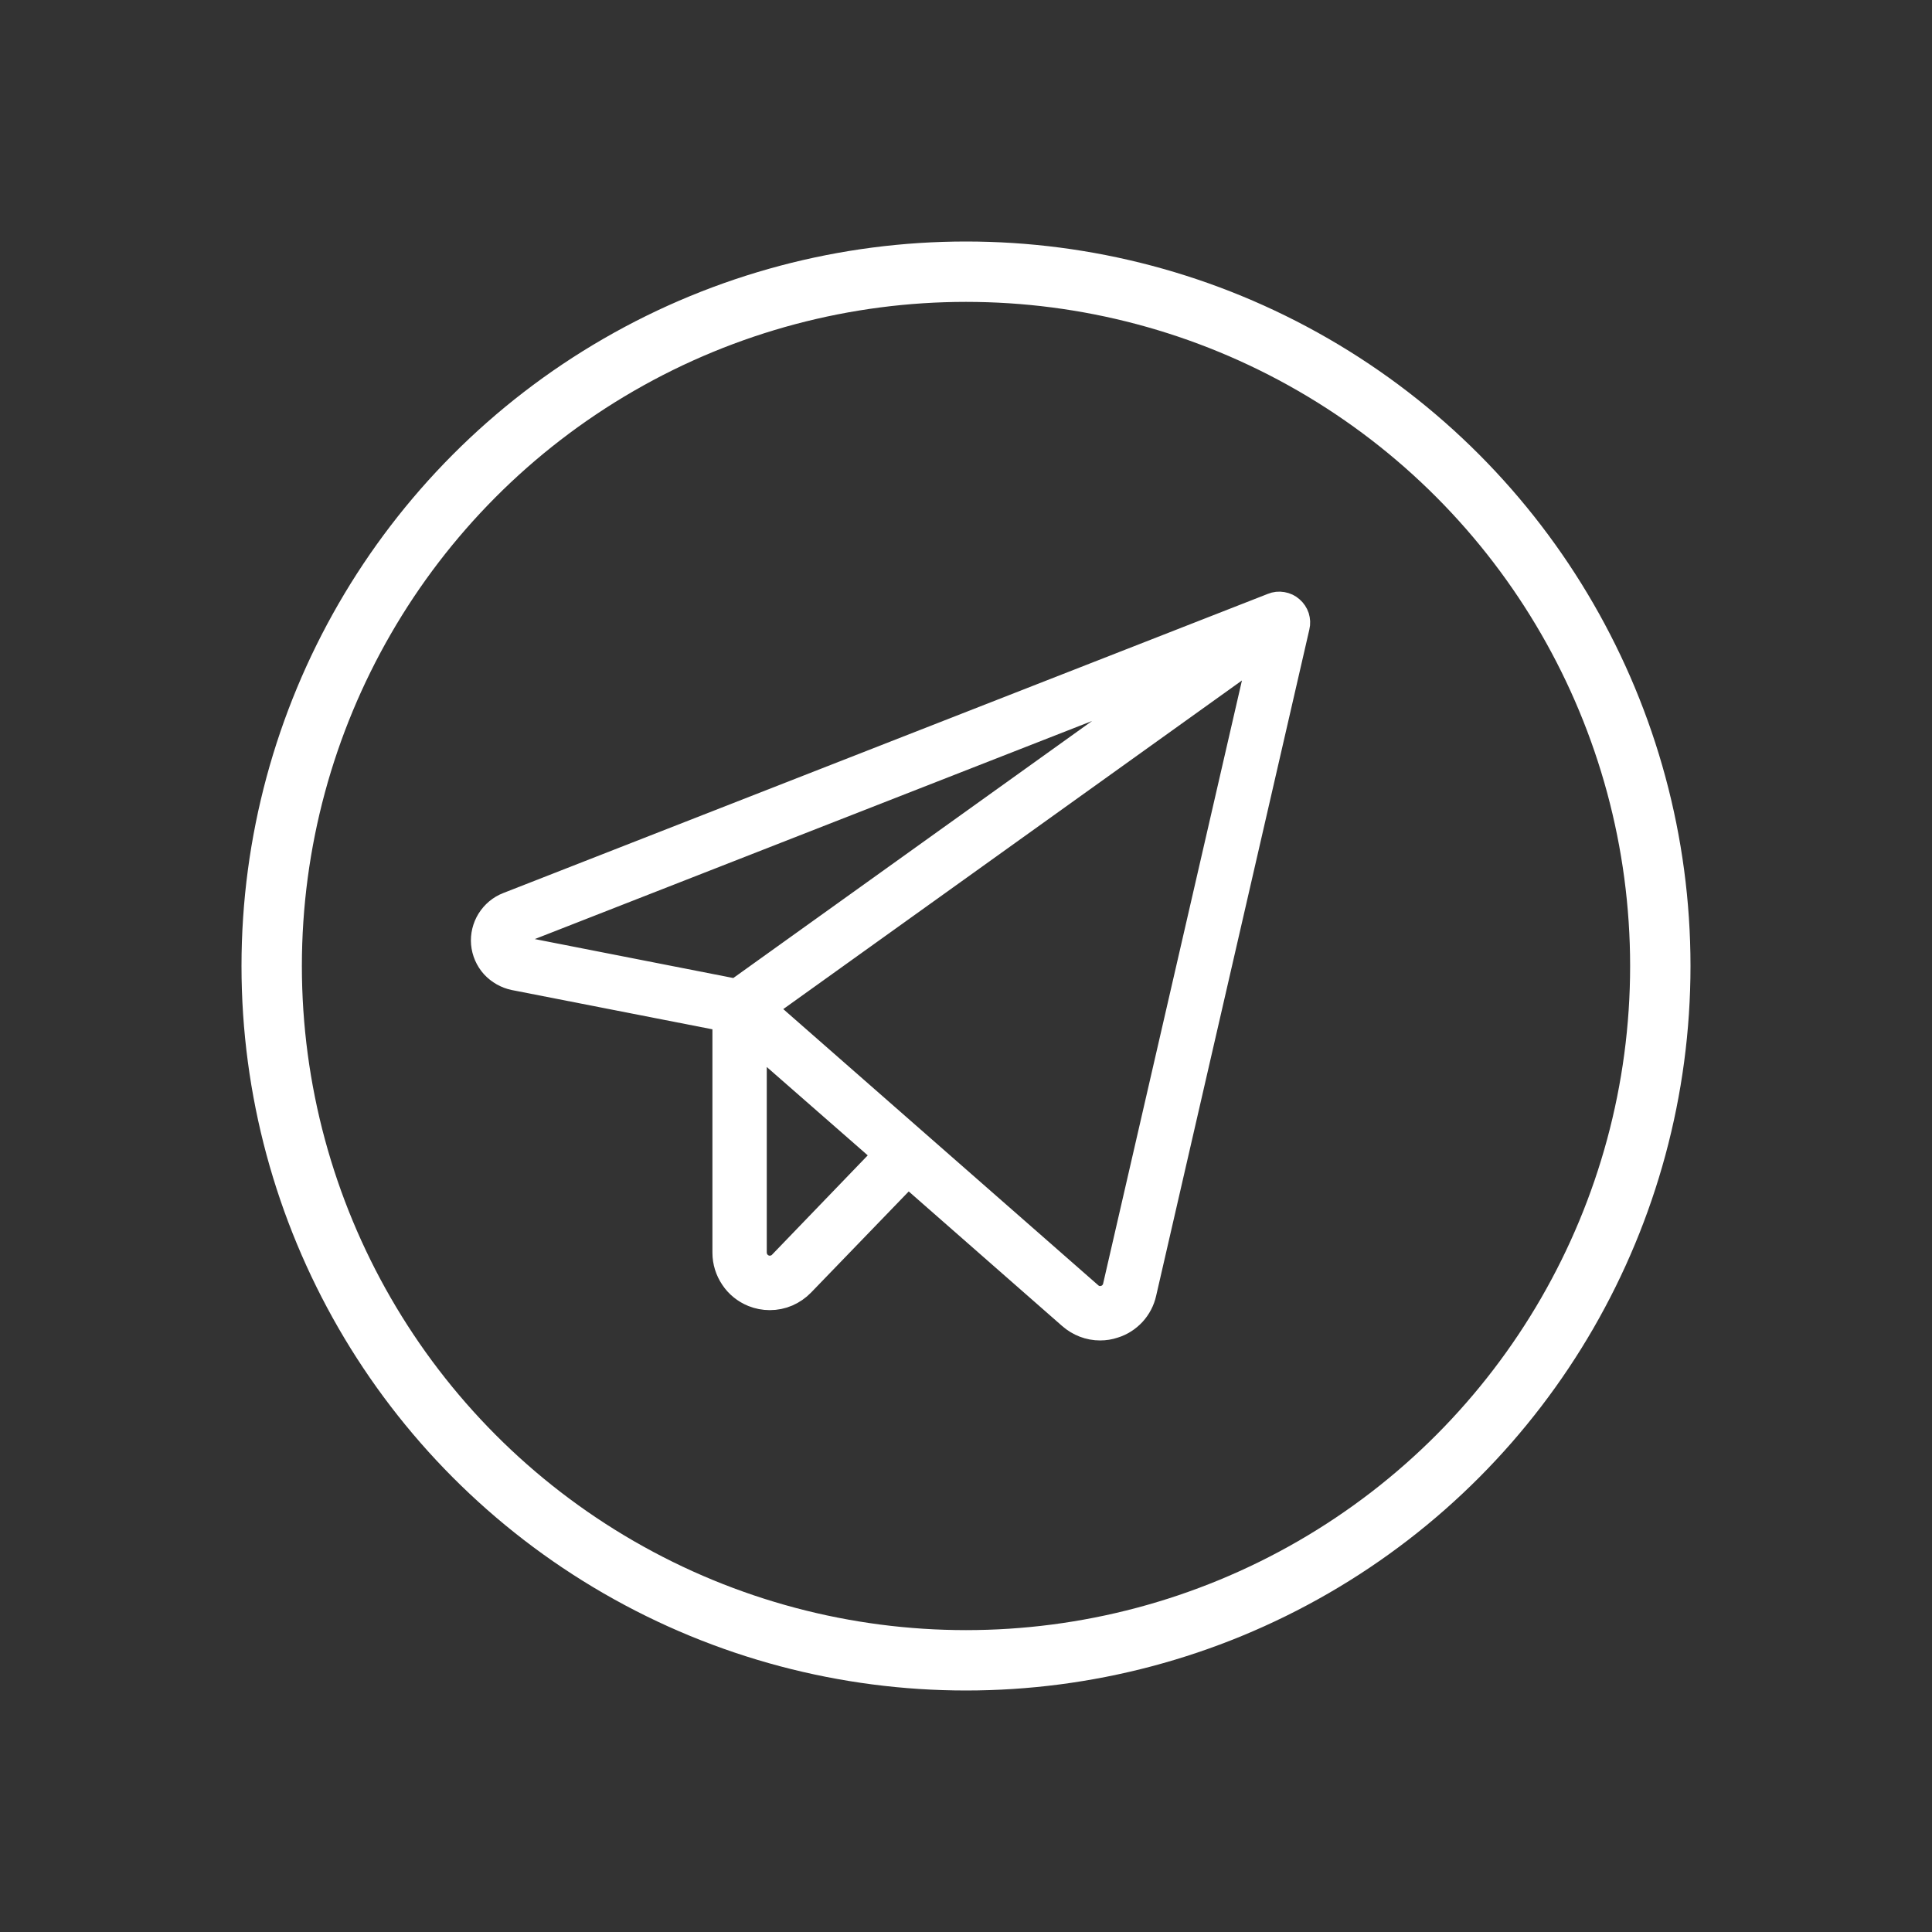 <?xml version="1.0" encoding="UTF-8"?> <svg xmlns="http://www.w3.org/2000/svg" width="16" height="16" viewBox="0 0 16 16" fill="none"><rect x="0" y="0" width="16" height="16" fill="#333333" stroke="none"/><circle cx="8" cy="8" r="5.75" stroke="white" stroke-width="0.5"></circle><path d="M10.696 5.038C10.675 5.019 10.649 5.007 10.62 5.002C10.592 4.997 10.563 5 10.537 5.011L4.204 7.489C4.139 7.514 4.085 7.56 4.048 7.619C4.012 7.677 3.995 7.747 4.001 7.815C4.007 7.884 4.036 7.95 4.082 8.001C4.129 8.052 4.191 8.087 4.258 8.101L6 8.442V10.375C6 10.45 6.023 10.523 6.065 10.585C6.106 10.647 6.166 10.695 6.235 10.723C6.28 10.741 6.327 10.75 6.375 10.75C6.426 10.75 6.475 10.74 6.522 10.72C6.568 10.7 6.61 10.671 6.645 10.635L7.52 9.729L8.863 10.907C8.932 10.967 9.019 11.001 9.11 11.001C9.15 11.001 9.189 10.995 9.227 10.982C9.289 10.963 9.344 10.927 9.388 10.88C9.432 10.832 9.463 10.773 9.477 10.71L10.746 5.191C10.753 5.163 10.751 5.135 10.743 5.108C10.734 5.081 10.718 5.057 10.696 5.038ZM4.25 7.793C4.249 7.778 4.252 7.763 4.26 7.75C4.268 7.737 4.28 7.727 4.295 7.722L9.753 5.586L6.096 8.206L4.307 7.855C4.292 7.853 4.278 7.846 4.268 7.834C4.257 7.823 4.251 7.808 4.25 7.793ZM6.465 10.461C6.448 10.479 6.426 10.491 6.401 10.496C6.377 10.502 6.352 10.499 6.329 10.49C6.306 10.481 6.286 10.465 6.272 10.444C6.258 10.424 6.251 10.4 6.25 10.375V8.616L7.331 9.562L6.465 10.461ZM9.233 10.653C9.228 10.674 9.218 10.694 9.203 10.71C9.189 10.726 9.17 10.738 9.149 10.744C9.128 10.751 9.106 10.752 9.085 10.748C9.064 10.743 9.044 10.733 9.028 10.718L6.326 8.349L10.442 5.4L9.233 10.653Z" fill="white" stroke="white" stroke-width="0.2"></path></svg> 